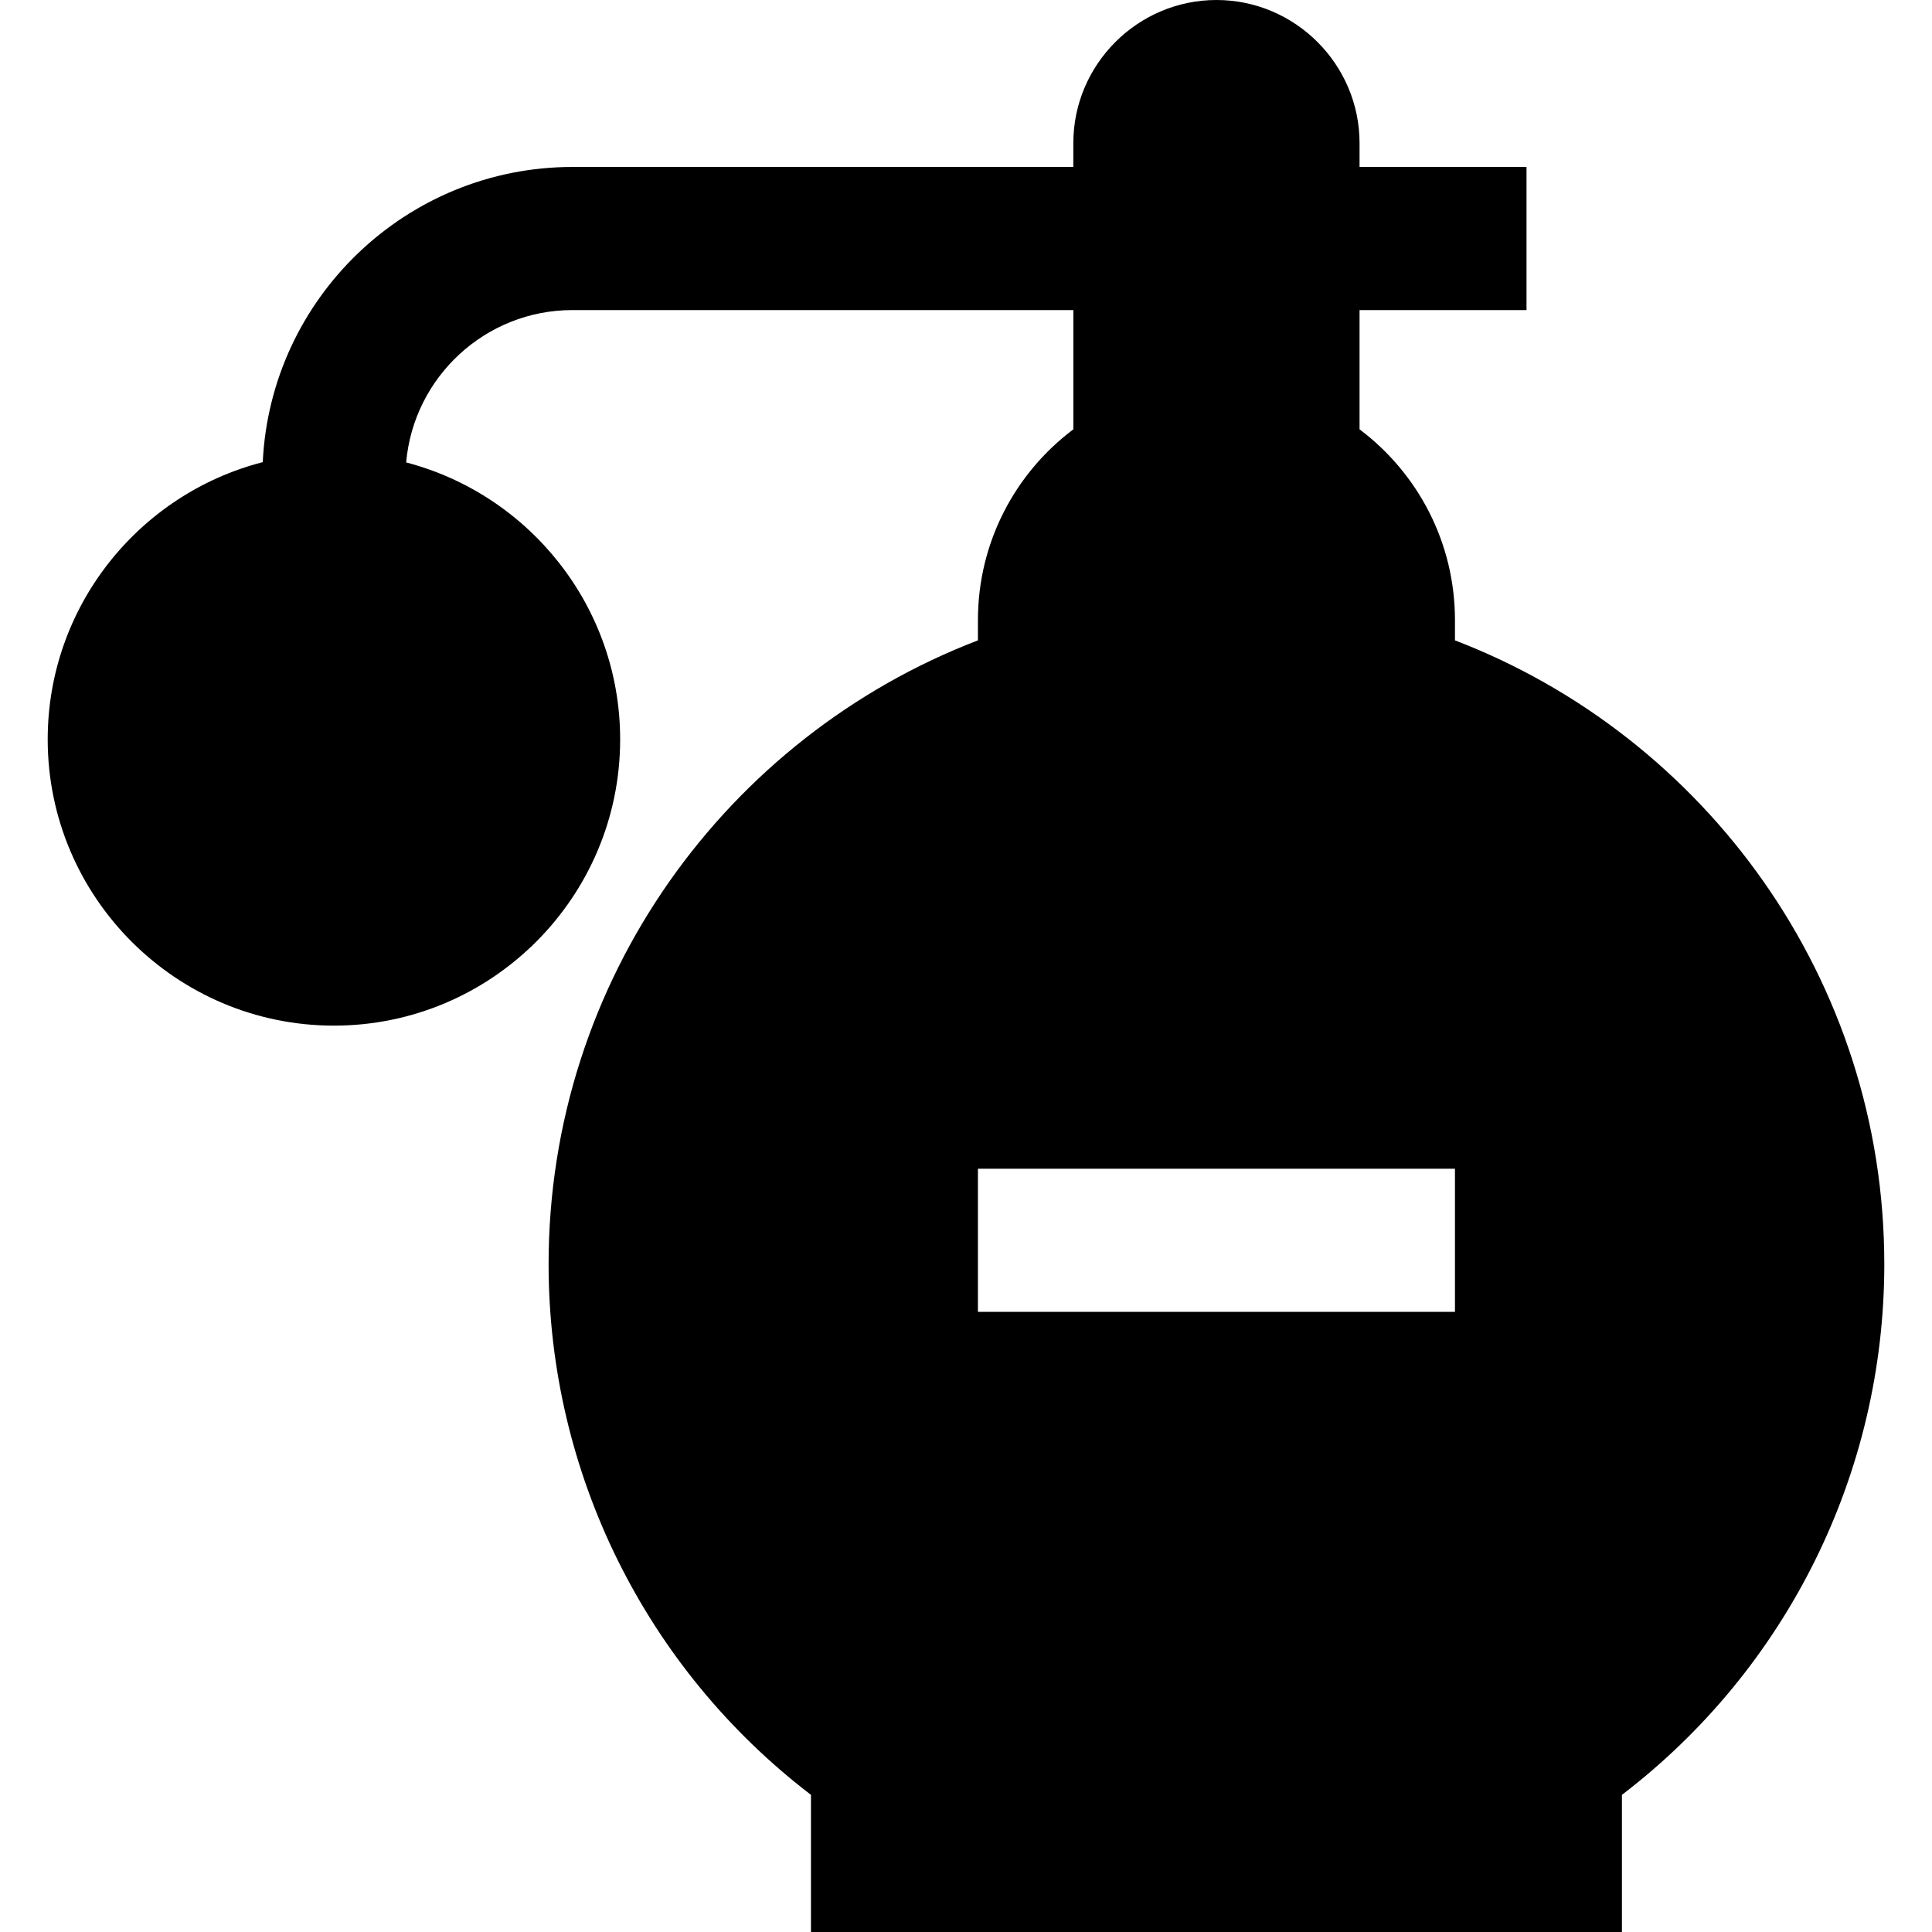<?xml version="1.0" encoding="iso-8859-1"?>
<!-- Uploaded to: SVG Repo, www.svgrepo.com, Generator: SVG Repo Mixer Tools -->
<svg fill="#000000" height="800px" width="800px" version="1.1" id="Layer_1" xmlns="http://www.w3.org/2000/svg" xmlns:xlink="http://www.w3.org/1999/xlink" 
	 viewBox="0 0 512 512" xml:space="preserve">
<g>
	<g>
		<path d="M385.58,169.702v-5.356c0-20.679-9.932-39.037-25.284-50.569V82.173h44.247V44.247h-44.247v-6.321
			C360.296,17.067,343.23,0,322.37,0c-20.859,0-37.926,17.067-37.926,37.926v6.321H151.704c-43.988,0-80.006,34.743-82.073,78.227
			c-32.729,8.407-56.989,38.161-56.989,73.476c0,41.825,34.027,75.852,75.852,75.852s75.852-34.027,75.852-75.852
			c0-35.214-24.123-64.896-56.709-73.401c1.968-22.591,20.974-40.377,44.067-40.377h132.741v31.605
			c-15.352,11.532-25.284,29.889-25.284,50.568v5.356c-66.465,25.501-113.778,89.979-113.778,165.31
			c0,55.376,25.811,107.217,69.531,140.643V512h214.914v-36.344c43.72-33.428,69.531-85.268,69.531-140.643
			C499.358,259.681,452.045,195.203,385.58,169.702z M385.58,347.654h-126.42v-37.926h126.42V347.654z"/>
	</g>
</g>
</svg>